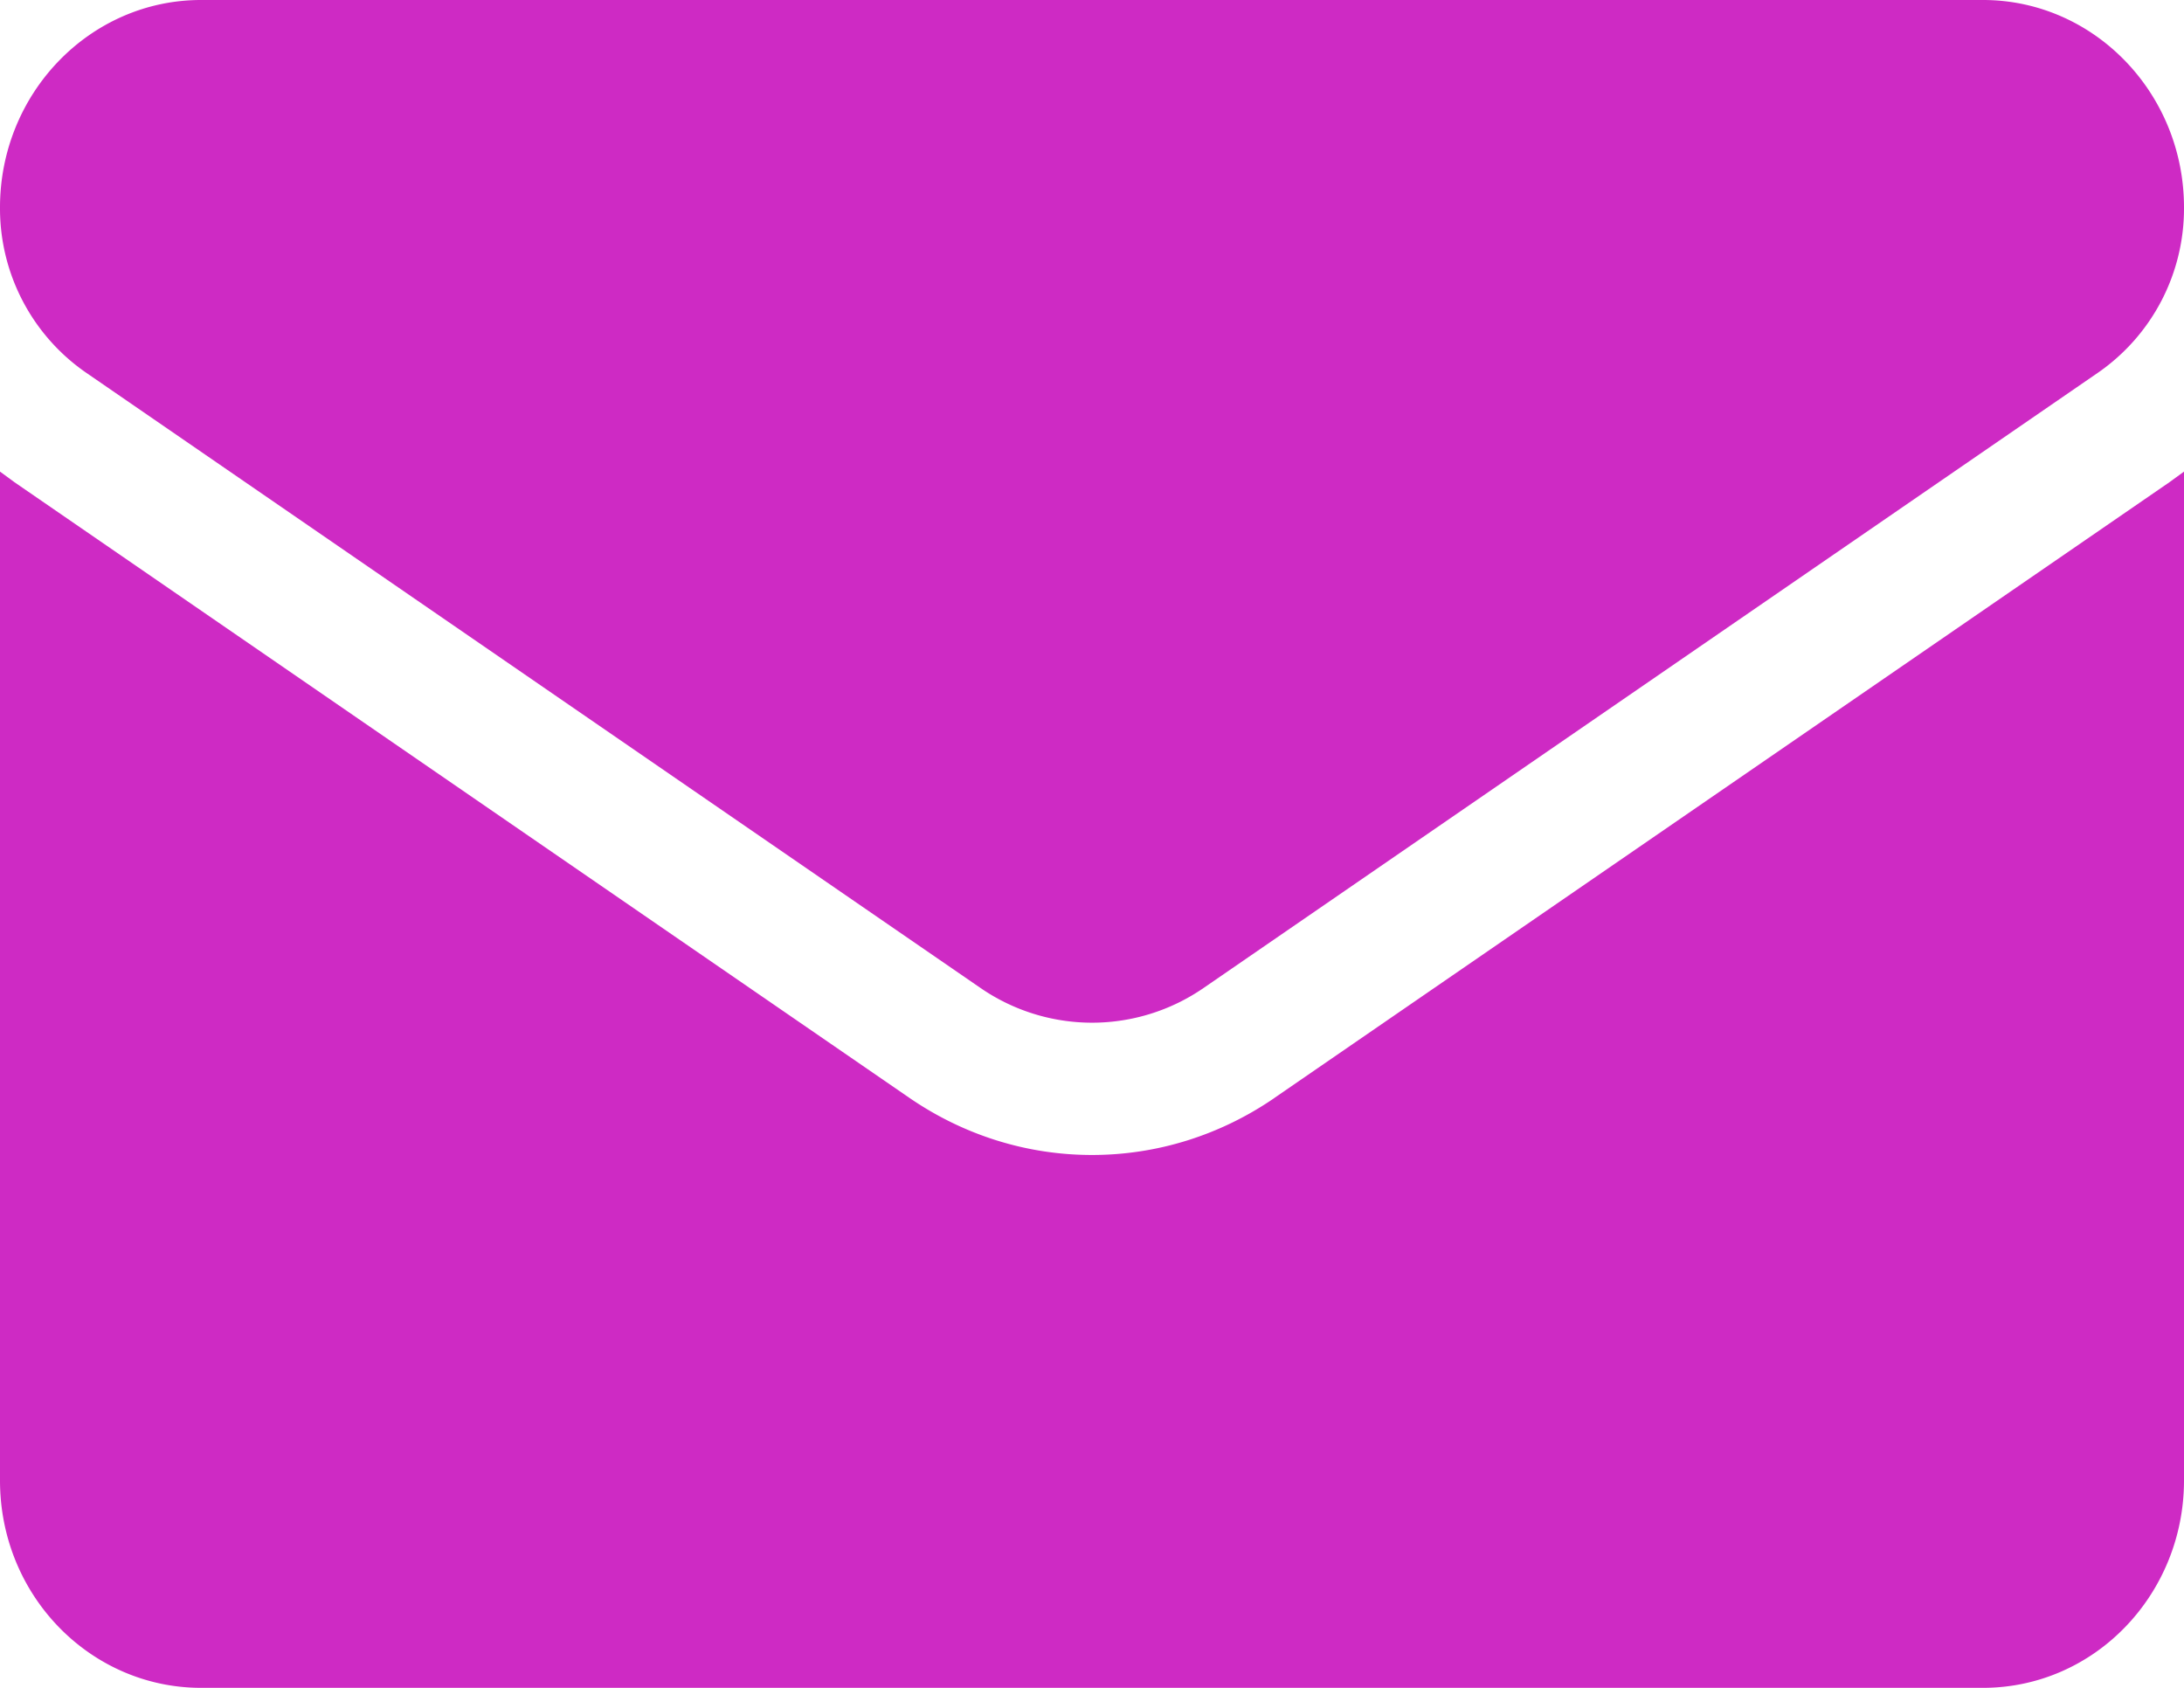<svg xmlns="http://www.w3.org/2000/svg" width="22" height="17" fill="#ce2ac4" xmlns:v="https://vecta.io/nano"><path d="M12.839 11.058c-.547.376-1.183.575-1.839.575s-1.291-.199-1.839-.575L.146 4.857 0 4.75v10.161C0 16.076.916 17 2.025 17h17.949c1.13 0 2.026-.945 2.026-2.089V4.75l-.147.107-9.015 6.201zM.862 3.75l9.015 6.201a1.98 1.98 0 0 0 2.247 0l9.015-6.201A2.01 2.01 0 0 0 22 2.089C22 .937 21.092 0 19.975 0H2.025C.908 0 0 .937 0 2.09a2.01 2.01 0 0 0 .862 1.66h0z"/></svg>